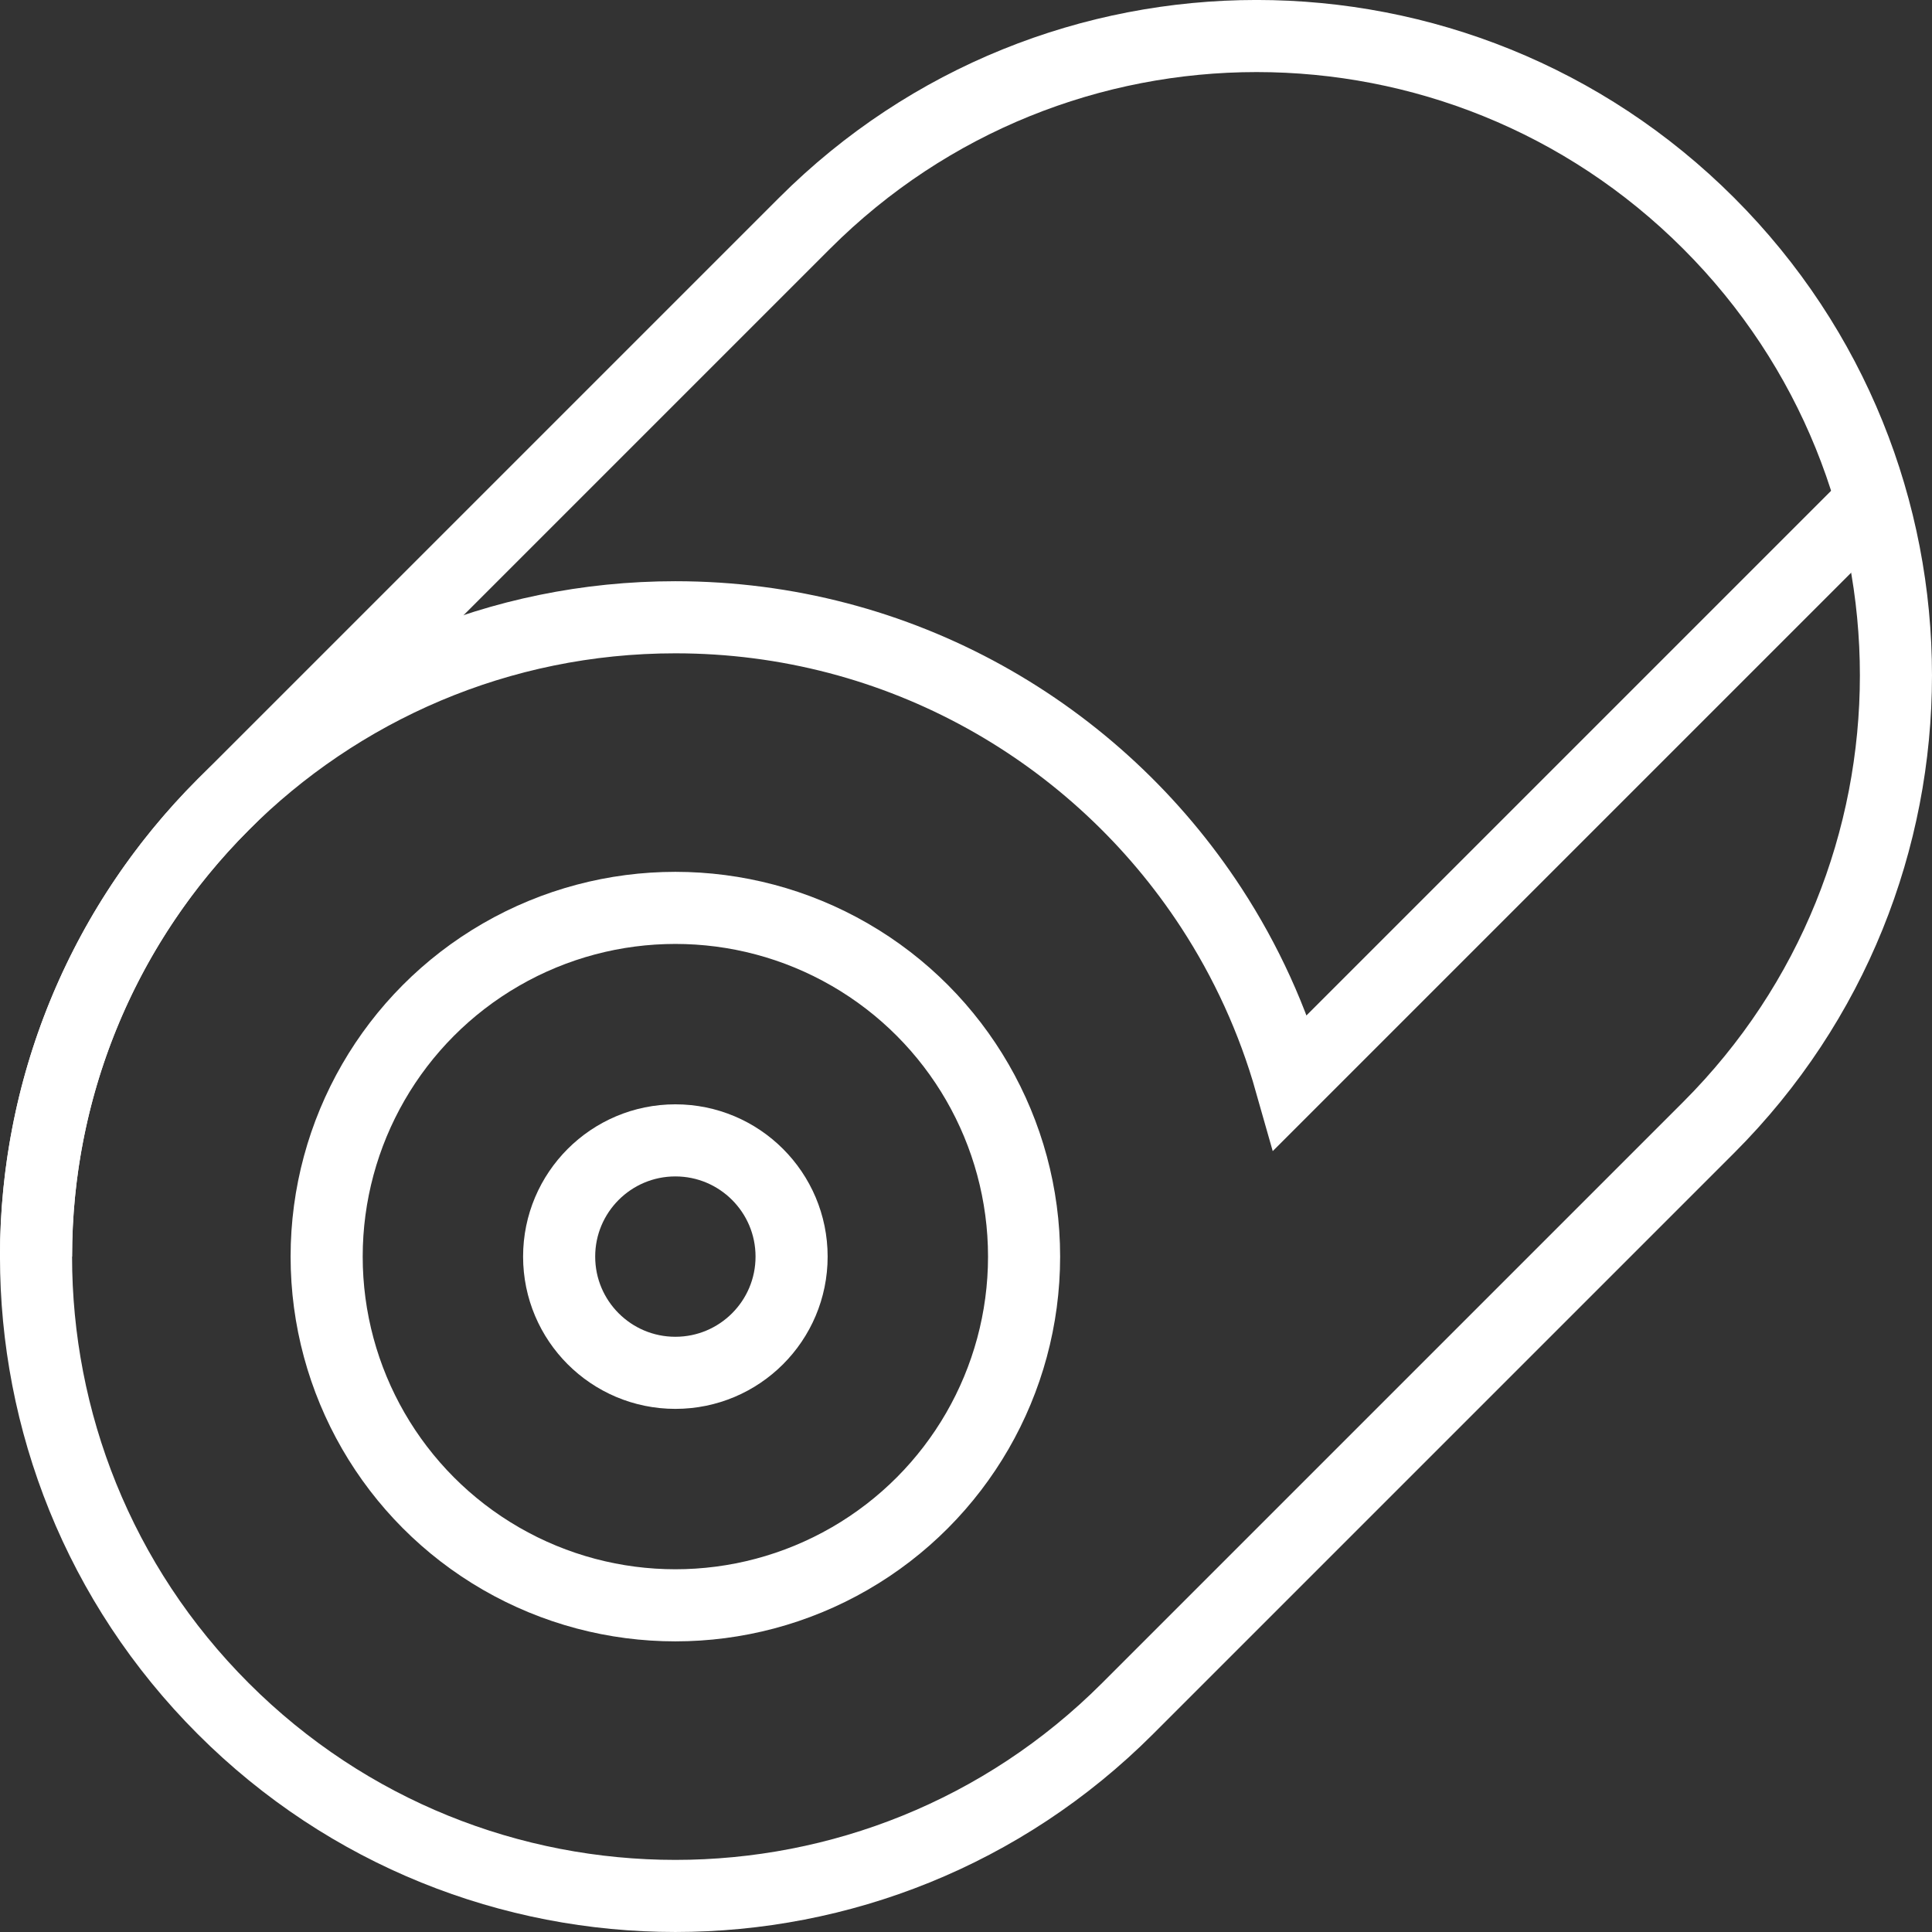 <?xml version="1.0" encoding="UTF-8"?>
<svg width="52.977px" height="52.977px" viewBox="0 0 52.977 52.977" version="1.1" xmlns="http://www.w3.org/2000/svg" xmlns:xlink="http://www.w3.org/1999/xlink">
    <rect x="0" y="0" width="52.977" height="52.977" fill="#333333" stroke="none"/>
    <title>Leadworks White</title>
    <g id="Taxonomy" stroke="none" stroke-width="1" fill="none" fill-rule="evenodd">
        <g id="Icons" transform="translate(-550.355, -5173.688)" stroke="#FFFFFF" stroke-width="1.977">
            <g id="Leadworks-White" transform="translate(551.343, 5174.676)">
                <circle id="Oval" cx="17.531" cy="33.469" r="3.187"></circle>
                <circle id="Oval" cx="17.531" cy="33.469" r="9.562"></circle>
                <path d="M7.96873337e-05,33.469 C7.96873337e-05,23.787 7.849,15.938 17.531,15.938 C23.686,15.938 29.099,19.109 32.227,23.906 C33.178,25.364 33.917,26.972 34.403,28.687 L50.339,12.751" id="Path"></path>
                <path d="M45.865,5.135 C39.019,-1.712 27.919,-1.712 21.072,5.135 L5.135,21.072 C-1.712,27.919 -1.712,39.019 5.135,45.865 C11.981,52.712 23.081,52.712 29.928,45.865 L45.865,29.928 C52.712,23.081 52.712,11.981 45.865,5.135 Z" id="Path"></path>
            </g>
        </g>
    </g>
</svg>